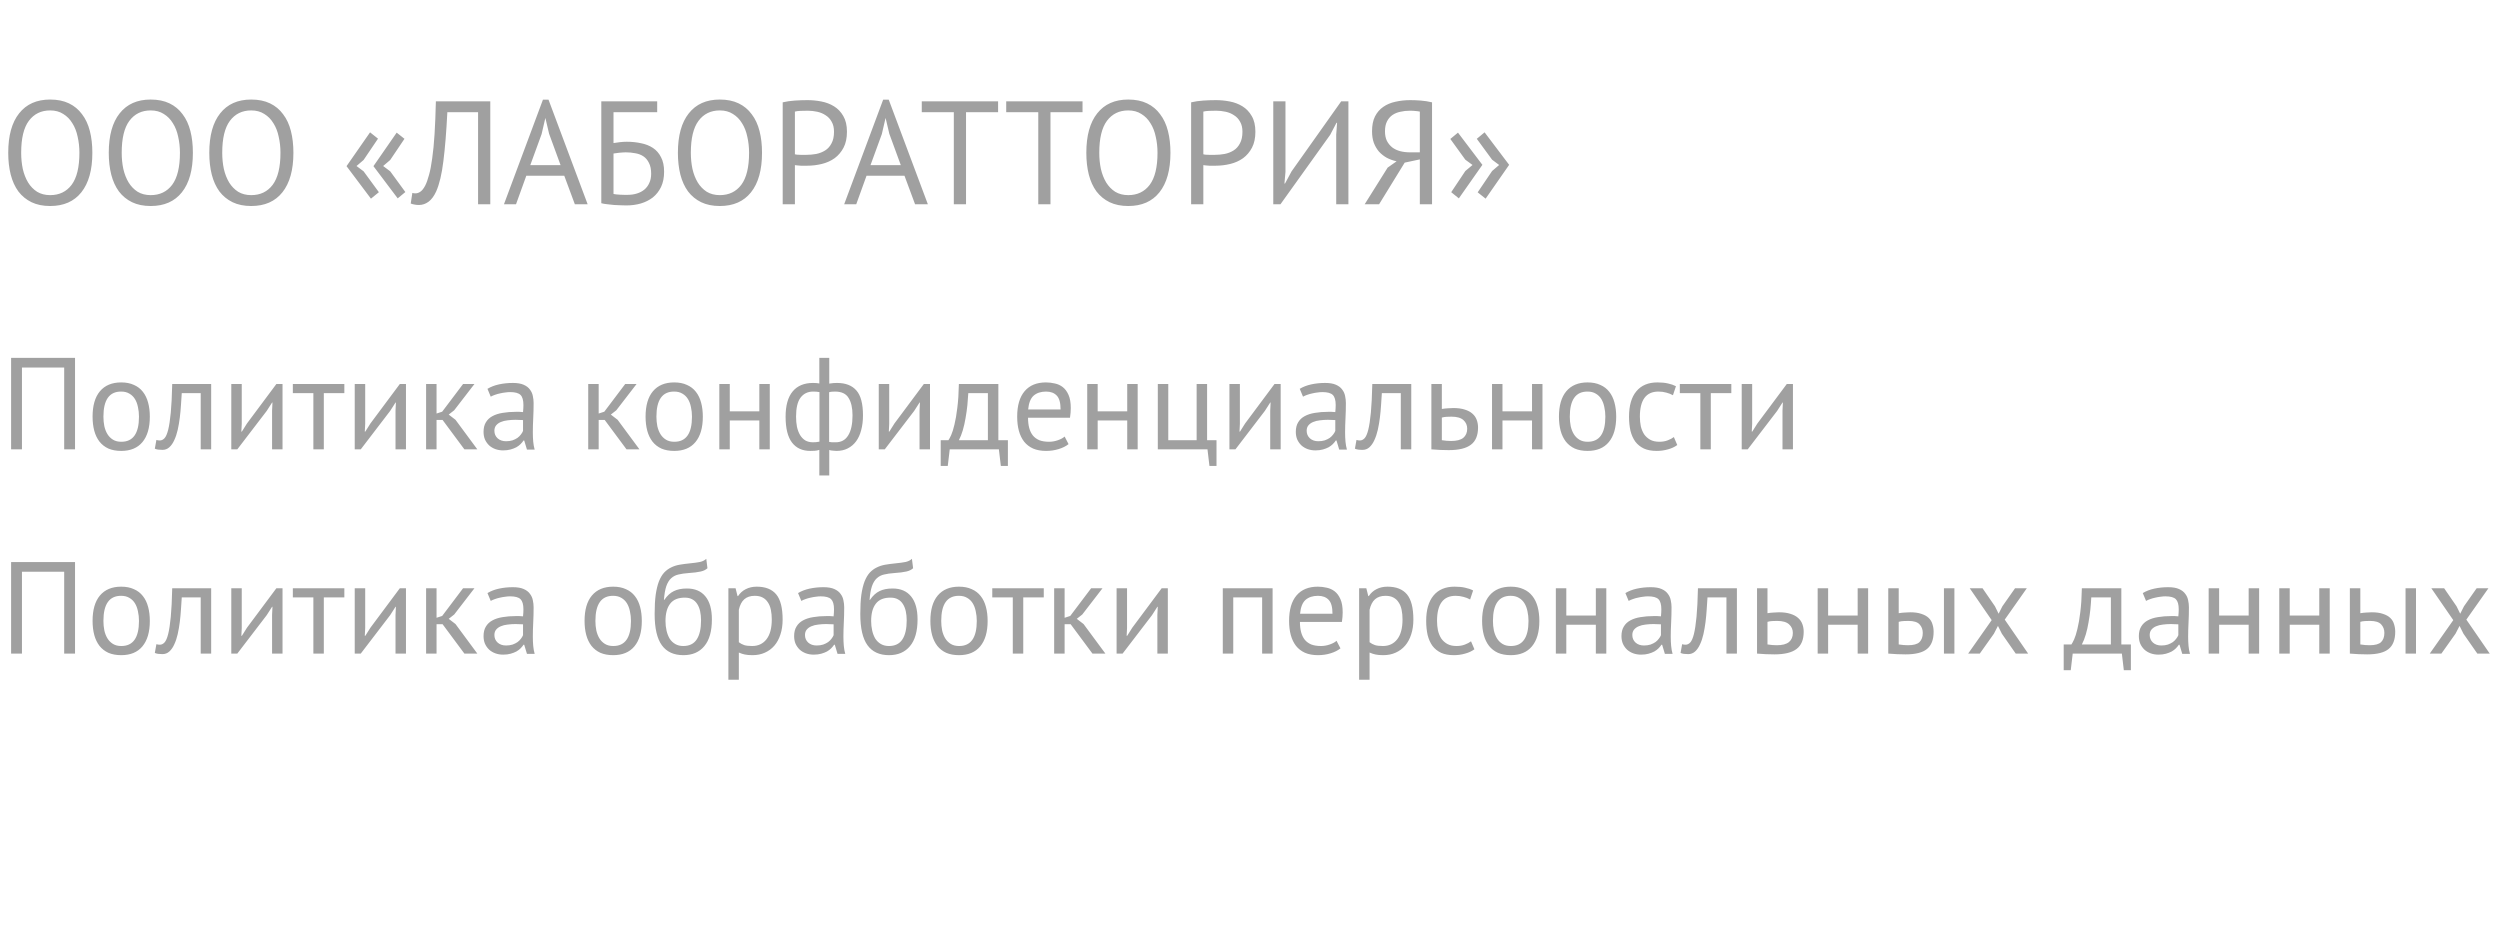 <?xml version="1.0" encoding="UTF-8"?> <svg xmlns="http://www.w3.org/2000/svg" width="306" height="116" viewBox="0 0 306 116" fill="none"><path d="M1.008 18.7C1.008 16.6 1.452 14.992 2.34 13.876C3.228 12.748 4.494 12.184 6.138 12.184C7.026 12.184 7.794 12.34 8.442 12.652C9.09 12.964 9.624 13.408 10.044 13.984C10.476 14.548 10.794 15.232 10.998 16.036C11.202 16.828 11.304 17.716 11.304 18.7C11.304 20.8 10.854 22.414 9.954 23.542C9.066 24.658 7.794 25.216 6.138 25.216C5.262 25.216 4.5 25.06 3.852 24.748C3.216 24.436 2.682 23.998 2.25 23.434C1.83 22.858 1.518 22.174 1.314 21.382C1.11 20.578 1.008 19.684 1.008 18.7ZM2.592 18.7C2.592 19.396 2.658 20.056 2.79 20.68C2.934 21.304 3.15 21.856 3.438 22.336C3.726 22.804 4.092 23.182 4.536 23.47C4.992 23.746 5.526 23.884 6.138 23.884C7.254 23.884 8.13 23.464 8.766 22.624C9.402 21.772 9.72 20.464 9.72 18.7C9.72 18.016 9.648 17.362 9.504 16.738C9.372 16.102 9.156 15.55 8.856 15.082C8.568 14.602 8.196 14.224 7.74 13.948C7.296 13.66 6.762 13.516 6.138 13.516C5.034 13.516 4.164 13.942 3.528 14.794C2.904 15.634 2.592 16.936 2.592 18.7ZM13.313 18.7C13.313 16.6 13.757 14.992 14.645 13.876C15.533 12.748 16.799 12.184 18.443 12.184C19.331 12.184 20.099 12.34 20.747 12.652C21.395 12.964 21.929 13.408 22.349 13.984C22.781 14.548 23.099 15.232 23.303 16.036C23.507 16.828 23.609 17.716 23.609 18.7C23.609 20.8 23.159 22.414 22.259 23.542C21.371 24.658 20.099 25.216 18.443 25.216C17.567 25.216 16.805 25.06 16.157 24.748C15.521 24.436 14.987 23.998 14.555 23.434C14.135 22.858 13.823 22.174 13.619 21.382C13.415 20.578 13.313 19.684 13.313 18.7ZM14.897 18.7C14.897 19.396 14.963 20.056 15.095 20.68C15.239 21.304 15.455 21.856 15.743 22.336C16.031 22.804 16.397 23.182 16.841 23.47C17.297 23.746 17.831 23.884 18.443 23.884C19.559 23.884 20.435 23.464 21.071 22.624C21.707 21.772 22.025 20.464 22.025 18.7C22.025 18.016 21.953 17.362 21.809 16.738C21.677 16.102 21.461 15.55 21.161 15.082C20.873 14.602 20.501 14.224 20.045 13.948C19.601 13.66 19.067 13.516 18.443 13.516C17.339 13.516 16.469 13.942 15.833 14.794C15.209 15.634 14.897 16.936 14.897 18.7ZM25.617 18.7C25.617 16.6 26.061 14.992 26.949 13.876C27.837 12.748 29.103 12.184 30.747 12.184C31.635 12.184 32.403 12.34 33.051 12.652C33.699 12.964 34.233 13.408 34.653 13.984C35.085 14.548 35.403 15.232 35.607 16.036C35.811 16.828 35.913 17.716 35.913 18.7C35.913 20.8 35.463 22.414 34.563 23.542C33.675 24.658 32.403 25.216 30.747 25.216C29.871 25.216 29.109 25.06 28.461 24.748C27.825 24.436 27.291 23.998 26.859 23.434C26.439 22.858 26.127 22.174 25.923 21.382C25.719 20.578 25.617 19.684 25.617 18.7ZM27.201 18.7C27.201 19.396 27.267 20.056 27.399 20.68C27.543 21.304 27.759 21.856 28.047 22.336C28.335 22.804 28.701 23.182 29.145 23.47C29.601 23.746 30.135 23.884 30.747 23.884C31.863 23.884 32.739 23.464 33.375 22.624C34.011 21.772 34.329 20.464 34.329 18.7C34.329 18.016 34.257 17.362 34.113 16.738C33.981 16.102 33.765 15.55 33.465 15.082C33.177 14.602 32.805 14.224 32.349 13.948C31.905 13.66 31.371 13.516 30.747 13.516C29.643 13.516 28.773 13.942 28.137 14.794C27.513 15.634 27.201 16.936 27.201 18.7ZM45.709 20.338L48.553 16.234L49.507 16.99L47.761 19.582L46.897 20.32L47.761 20.968L49.615 23.506L48.679 24.28L45.709 20.338ZM42.415 20.338L45.295 16.198L46.267 16.972L44.503 19.582L43.639 20.32L44.503 20.968L46.375 23.524L45.403 24.316L42.415 20.338ZM58.517 13.732H54.755C54.635 16.132 54.473 18.13 54.269 19.726C54.077 21.31 53.783 22.546 53.387 23.434C53.123 24.01 52.811 24.43 52.451 24.694C52.091 24.958 51.701 25.09 51.281 25.09C51.065 25.09 50.879 25.072 50.723 25.036C50.567 25.012 50.417 24.97 50.273 24.91L50.471 23.614C50.591 23.65 50.717 23.668 50.849 23.668C51.053 23.668 51.251 23.602 51.443 23.47C51.647 23.338 51.845 23.092 52.037 22.732C52.205 22.408 52.361 21.976 52.505 21.436C52.661 20.896 52.793 20.212 52.901 19.384C53.021 18.556 53.117 17.572 53.189 16.432C53.261 15.28 53.315 13.936 53.351 12.4H60.011V25H58.517V13.732ZM69.065 21.508H64.421L63.161 25H61.685L66.455 12.202H67.139L71.927 25H70.361L69.065 21.508ZM64.907 20.212H68.615L67.211 16.378L66.761 14.47H66.743L66.293 16.414L64.907 20.212ZM73.6 12.4H80.44V13.732H75.094V17.512C75.298 17.476 75.55 17.44 75.85 17.404C76.15 17.368 76.438 17.35 76.714 17.35C77.326 17.35 77.908 17.41 78.46 17.53C79.012 17.638 79.498 17.83 79.918 18.106C80.338 18.382 80.668 18.76 80.908 19.24C81.16 19.708 81.286 20.302 81.286 21.022C81.286 21.742 81.16 22.366 80.908 22.894C80.656 23.41 80.32 23.836 79.9 24.172C79.48 24.496 78.988 24.742 78.424 24.91C77.872 25.066 77.29 25.144 76.678 25.144C76.474 25.144 76.24 25.138 75.976 25.126C75.724 25.126 75.454 25.114 75.166 25.09C74.89 25.066 74.614 25.036 74.338 25C74.074 24.976 73.828 24.934 73.6 24.874V12.4ZM76.858 23.848C77.242 23.848 77.608 23.794 77.956 23.686C78.304 23.578 78.604 23.422 78.856 23.218C79.12 23.002 79.324 22.732 79.468 22.408C79.624 22.084 79.702 21.706 79.702 21.274C79.702 20.722 79.612 20.278 79.432 19.942C79.264 19.594 79.036 19.324 78.748 19.132C78.46 18.94 78.124 18.814 77.74 18.754C77.368 18.682 76.978 18.646 76.57 18.646C76.462 18.646 76.336 18.652 76.192 18.664C76.048 18.676 75.904 18.688 75.76 18.7C75.616 18.712 75.484 18.73 75.364 18.754C75.244 18.766 75.154 18.778 75.094 18.79V23.74C75.178 23.764 75.286 23.782 75.418 23.794C75.562 23.806 75.712 23.818 75.868 23.83C76.036 23.842 76.204 23.848 76.372 23.848C76.54 23.848 76.702 23.848 76.858 23.848ZM82.975 18.7C82.975 16.6 83.419 14.992 84.307 13.876C85.195 12.748 86.461 12.184 88.105 12.184C88.993 12.184 89.761 12.34 90.409 12.652C91.057 12.964 91.591 13.408 92.011 13.984C92.443 14.548 92.761 15.232 92.965 16.036C93.169 16.828 93.271 17.716 93.271 18.7C93.271 20.8 92.821 22.414 91.921 23.542C91.033 24.658 89.761 25.216 88.105 25.216C87.229 25.216 86.467 25.06 85.819 24.748C85.183 24.436 84.649 23.998 84.217 23.434C83.797 22.858 83.485 22.174 83.281 21.382C83.077 20.578 82.975 19.684 82.975 18.7ZM84.559 18.7C84.559 19.396 84.625 20.056 84.757 20.68C84.901 21.304 85.117 21.856 85.405 22.336C85.693 22.804 86.059 23.182 86.503 23.47C86.959 23.746 87.493 23.884 88.105 23.884C89.221 23.884 90.097 23.464 90.733 22.624C91.369 21.772 91.687 20.464 91.687 18.7C91.687 18.016 91.615 17.362 91.471 16.738C91.339 16.102 91.123 15.55 90.823 15.082C90.535 14.602 90.163 14.224 89.707 13.948C89.263 13.66 88.729 13.516 88.105 13.516C87.001 13.516 86.131 13.942 85.495 14.794C84.871 15.634 84.559 16.936 84.559 18.7ZM95.802 12.526C96.257 12.418 96.749 12.346 97.278 12.31C97.805 12.274 98.328 12.256 98.844 12.256C99.395 12.256 99.954 12.31 100.517 12.418C101.093 12.526 101.615 12.724 102.083 13.012C102.551 13.3 102.929 13.696 103.217 14.2C103.517 14.704 103.667 15.346 103.667 16.126C103.667 16.894 103.529 17.542 103.253 18.07C102.977 18.598 102.611 19.03 102.155 19.366C101.699 19.69 101.177 19.924 100.589 20.068C100.001 20.212 99.395 20.284 98.772 20.284C98.712 20.284 98.609 20.284 98.466 20.284C98.334 20.284 98.189 20.284 98.034 20.284C97.889 20.272 97.746 20.26 97.602 20.248C97.457 20.236 97.356 20.224 97.296 20.212V25H95.802V12.526ZM98.879 13.552C98.567 13.552 98.267 13.558 97.98 13.57C97.692 13.582 97.463 13.612 97.296 13.66V18.88C97.356 18.904 97.451 18.922 97.584 18.934C97.716 18.934 97.853 18.94 97.998 18.952C98.141 18.952 98.279 18.952 98.412 18.952C98.543 18.952 98.639 18.952 98.7 18.952C99.108 18.952 99.51 18.916 99.906 18.844C100.313 18.76 100.679 18.616 101.003 18.412C101.327 18.208 101.585 17.92 101.777 17.548C101.981 17.176 102.083 16.702 102.083 16.126C102.083 15.634 101.987 15.226 101.795 14.902C101.615 14.566 101.369 14.302 101.057 14.11C100.757 13.906 100.415 13.762 100.031 13.678C99.647 13.594 99.263 13.552 98.879 13.552ZM110.708 21.508H106.064L104.804 25H103.328L108.098 12.202H108.782L113.57 25H112.004L110.708 21.508ZM106.55 20.212H110.258L108.854 16.378L108.404 14.47H108.386L107.936 16.414L106.55 20.212ZM122.166 13.732H118.242V25H116.748V13.732H112.824V12.4H122.166V13.732ZM132.502 13.732H128.578V25H127.084V13.732H123.16V12.4H132.502V13.732ZM132.967 18.7C132.967 16.6 133.411 14.992 134.299 13.876C135.187 12.748 136.453 12.184 138.097 12.184C138.985 12.184 139.753 12.34 140.401 12.652C141.049 12.964 141.583 13.408 142.003 13.984C142.435 14.548 142.753 15.232 142.957 16.036C143.161 16.828 143.263 17.716 143.263 18.7C143.263 20.8 142.813 22.414 141.913 23.542C141.025 24.658 139.753 25.216 138.097 25.216C137.221 25.216 136.459 25.06 135.811 24.748C135.175 24.436 134.641 23.998 134.209 23.434C133.789 22.858 133.477 22.174 133.273 21.382C133.069 20.578 132.967 19.684 132.967 18.7ZM134.551 18.7C134.551 19.396 134.617 20.056 134.749 20.68C134.893 21.304 135.109 21.856 135.397 22.336C135.685 22.804 136.051 23.182 136.495 23.47C136.951 23.746 137.485 23.884 138.097 23.884C139.213 23.884 140.089 23.464 140.725 22.624C141.361 21.772 141.679 20.464 141.679 18.7C141.679 18.016 141.607 17.362 141.463 16.738C141.331 16.102 141.115 15.55 140.815 15.082C140.527 14.602 140.155 14.224 139.699 13.948C139.255 13.66 138.721 13.516 138.097 13.516C136.993 13.516 136.123 13.942 135.487 14.794C134.863 15.634 134.551 16.936 134.551 18.7ZM145.794 12.526C146.25 12.418 146.742 12.346 147.27 12.31C147.798 12.274 148.32 12.256 148.836 12.256C149.388 12.256 149.946 12.31 150.51 12.418C151.086 12.526 151.608 12.724 152.076 13.012C152.544 13.3 152.922 13.696 153.21 14.2C153.51 14.704 153.66 15.346 153.66 16.126C153.66 16.894 153.522 17.542 153.246 18.07C152.97 18.598 152.604 19.03 152.148 19.366C151.692 19.69 151.17 19.924 150.582 20.068C149.994 20.212 149.388 20.284 148.764 20.284C148.704 20.284 148.602 20.284 148.458 20.284C148.326 20.284 148.182 20.284 148.026 20.284C147.882 20.272 147.738 20.26 147.594 20.248C147.45 20.236 147.348 20.224 147.288 20.212V25H145.794V12.526ZM148.872 13.552C148.56 13.552 148.26 13.558 147.972 13.57C147.684 13.582 147.456 13.612 147.288 13.66V18.88C147.348 18.904 147.444 18.922 147.576 18.934C147.708 18.934 147.846 18.94 147.99 18.952C148.134 18.952 148.272 18.952 148.404 18.952C148.536 18.952 148.632 18.952 148.692 18.952C149.1 18.952 149.502 18.916 149.898 18.844C150.306 18.76 150.672 18.616 150.996 18.412C151.32 18.208 151.578 17.92 151.77 17.548C151.974 17.176 152.076 16.702 152.076 16.126C152.076 15.634 151.98 15.226 151.788 14.902C151.608 14.566 151.362 14.302 151.05 14.11C150.75 13.906 150.408 13.762 150.024 13.678C149.64 13.594 149.256 13.552 148.872 13.552ZM163.552 16.468L163.66 15.028H163.588L162.814 16.504L156.73 25H155.848V12.4H157.342V21.04L157.216 22.462H157.288L158.08 20.986L164.164 12.4H165.046V25H163.552V16.468ZM175.282 25H173.788V19.51L171.934 19.906L168.802 25H167.038L169.846 20.518L170.944 19.744C170.512 19.648 170.11 19.504 169.738 19.312C169.378 19.108 169.06 18.856 168.784 18.556C168.52 18.244 168.31 17.884 168.154 17.476C168.01 17.068 167.938 16.6 167.938 16.072C167.938 15.34 168.058 14.734 168.298 14.254C168.55 13.762 168.886 13.372 169.306 13.084C169.738 12.784 170.236 12.574 170.8 12.454C171.376 12.322 171.982 12.256 172.618 12.256C173.026 12.256 173.458 12.274 173.914 12.31C174.382 12.346 174.838 12.418 175.282 12.526V25ZM172.546 13.552C172.15 13.552 171.772 13.594 171.412 13.678C171.052 13.75 170.728 13.882 170.44 14.074C170.164 14.266 169.942 14.524 169.774 14.848C169.606 15.172 169.522 15.58 169.522 16.072C169.522 16.528 169.6 16.918 169.756 17.242C169.924 17.566 170.146 17.836 170.422 18.052C170.698 18.256 171.016 18.406 171.376 18.502C171.748 18.598 172.144 18.646 172.564 18.646H173.788V13.66C173.62 13.624 173.446 13.6 173.266 13.588C173.086 13.564 172.846 13.552 172.546 13.552ZM181.444 20.176L178.564 24.28L177.628 23.524L179.356 20.932L180.238 20.194L179.356 19.546L177.52 17.008L178.456 16.234L181.444 20.176ZM184.72 20.176L181.84 24.316L180.868 23.542L182.632 20.932L183.496 20.194L182.632 19.546L180.76 16.99L181.714 16.198L184.72 20.176Z" fill="#A0A0A0"></path><path d="M7.856 44.984H2.688V55H1.36V43.8H9.184V55H7.856V44.984ZM11.331 51C11.331 49.645 11.63 48.611 12.227 47.896C12.835 47.171 13.704 46.808 14.835 46.808C15.432 46.808 15.95 46.909 16.387 47.112C16.835 47.304 17.203 47.587 17.491 47.96C17.779 48.323 17.992 48.765 18.131 49.288C18.27 49.8 18.339 50.371 18.339 51C18.339 52.355 18.035 53.395 17.427 54.12C16.829 54.835 15.966 55.192 14.835 55.192C14.238 55.192 13.715 55.096 13.267 54.904C12.829 54.701 12.467 54.419 12.179 54.056C11.891 53.683 11.678 53.24 11.539 52.728C11.4 52.205 11.331 51.629 11.331 51ZM12.659 51C12.659 51.405 12.696 51.795 12.771 52.168C12.856 52.541 12.984 52.867 13.155 53.144C13.325 53.421 13.55 53.645 13.827 53.816C14.104 53.987 14.44 54.072 14.835 54.072C16.285 54.083 17.011 53.059 17.011 51C17.011 50.584 16.968 50.189 16.883 49.816C16.808 49.443 16.686 49.117 16.515 48.84C16.344 48.563 16.12 48.344 15.843 48.184C15.566 48.013 15.229 47.928 14.835 47.928C13.384 47.917 12.659 48.941 12.659 51ZM24.567 48.12H22.247C22.215 48.568 22.183 49.053 22.151 49.576C22.119 50.088 22.071 50.605 22.007 51.128C21.943 51.64 21.858 52.136 21.751 52.616C21.645 53.085 21.506 53.501 21.335 53.864C21.175 54.227 20.973 54.52 20.727 54.744C20.493 54.957 20.21 55.064 19.879 55.064C19.677 55.064 19.501 55.053 19.351 55.032C19.202 55.011 19.069 54.973 18.951 54.92L19.143 53.848C19.271 53.891 19.41 53.912 19.559 53.912C19.773 53.912 19.965 53.821 20.135 53.64C20.306 53.459 20.455 53.117 20.583 52.616C20.711 52.104 20.818 51.4 20.903 50.504C20.989 49.608 21.047 48.44 21.079 47H25.847V55H24.567V48.12ZM33.302 50.264L33.35 49.272H33.302L32.646 50.296L29.046 55H28.31V47H29.59V51.88L29.542 52.824H29.606L30.23 51.832L33.83 47H34.582V55H33.302V50.264ZM42.148 48.12H39.636V55H38.356V48.12H35.844V47H42.148V48.12ZM48.411 50.264L48.459 49.272H48.411L47.755 50.296L44.156 55H43.419V47H44.7V51.88L44.651 52.824H44.715L45.34 51.832L48.94 47H49.691V55H48.411V50.264ZM54.17 51.4H53.434V55H52.154V47H53.434V50.616L54.122 50.392L56.682 47H58.074L55.594 50.216L54.922 50.744L55.754 51.384L58.426 55H56.842L54.17 51.4ZM59.666 47.592C60.072 47.347 60.541 47.165 61.075 47.048C61.618 46.931 62.184 46.872 62.77 46.872C63.325 46.872 63.768 46.947 64.099 47.096C64.44 47.245 64.696 47.443 64.867 47.688C65.048 47.923 65.165 48.184 65.219 48.472C65.282 48.76 65.314 49.048 65.314 49.336C65.314 49.976 65.299 50.6 65.266 51.208C65.234 51.816 65.219 52.392 65.219 52.936C65.219 53.331 65.234 53.704 65.266 54.056C65.299 54.408 65.357 54.733 65.442 55.032H64.499L64.162 53.912H64.082C63.986 54.061 63.864 54.211 63.715 54.36C63.576 54.499 63.405 54.627 63.203 54.744C63 54.851 62.765 54.941 62.498 55.016C62.232 55.091 61.928 55.128 61.587 55.128C61.245 55.128 60.925 55.075 60.627 54.968C60.339 54.861 60.088 54.712 59.874 54.52C59.661 54.317 59.49 54.077 59.362 53.8C59.245 53.523 59.187 53.208 59.187 52.856C59.187 52.387 59.282 51.997 59.474 51.688C59.666 51.368 59.933 51.117 60.275 50.936C60.627 50.744 61.042 50.611 61.523 50.536C62.013 50.451 62.552 50.408 63.139 50.408C63.288 50.408 63.432 50.408 63.571 50.408C63.72 50.408 63.869 50.419 64.019 50.44C64.05 50.12 64.067 49.832 64.067 49.576C64.067 48.989 63.949 48.579 63.715 48.344C63.48 48.109 63.053 47.992 62.434 47.992C62.253 47.992 62.056 48.008 61.843 48.04C61.64 48.061 61.426 48.099 61.203 48.152C60.989 48.195 60.781 48.253 60.578 48.328C60.386 48.392 60.216 48.467 60.066 48.552L59.666 47.592ZM61.938 54.008C62.237 54.008 62.504 53.971 62.739 53.896C62.973 53.811 63.176 53.709 63.346 53.592C63.517 53.464 63.656 53.325 63.763 53.176C63.88 53.027 63.965 52.883 64.019 52.744V51.416C63.869 51.405 63.715 51.4 63.554 51.4C63.405 51.389 63.256 51.384 63.106 51.384C62.776 51.384 62.45 51.405 62.13 51.448C61.821 51.48 61.544 51.549 61.298 51.656C61.064 51.752 60.872 51.891 60.722 52.072C60.584 52.243 60.514 52.461 60.514 52.728C60.514 53.101 60.648 53.411 60.914 53.656C61.181 53.891 61.523 54.008 61.938 54.008ZM74.014 51.4H73.278V55H71.998V47H73.278V50.616L73.966 50.392L76.526 47H77.918L75.438 50.216L74.766 50.744L75.598 51.384L78.27 55H76.686L74.014 51.4ZM79.018 51C79.018 49.645 79.317 48.611 79.914 47.896C80.522 47.171 81.392 46.808 82.522 46.808C83.12 46.808 83.637 46.909 84.074 47.112C84.522 47.304 84.89 47.587 85.178 47.96C85.466 48.323 85.68 48.765 85.818 49.288C85.957 49.8 86.026 50.371 86.026 51C86.026 52.355 85.722 53.395 85.114 54.12C84.517 54.835 83.653 55.192 82.522 55.192C81.925 55.192 81.402 55.096 80.954 54.904C80.517 54.701 80.154 54.419 79.866 54.056C79.578 53.683 79.365 53.24 79.226 52.728C79.088 52.205 79.018 51.629 79.018 51ZM80.346 51C80.346 51.405 80.384 51.795 80.458 52.168C80.544 52.541 80.672 52.867 80.842 53.144C81.013 53.421 81.237 53.645 81.514 53.816C81.792 53.987 82.128 54.072 82.522 54.072C83.973 54.083 84.698 53.059 84.698 51C84.698 50.584 84.656 50.189 84.57 49.816C84.496 49.443 84.373 49.117 84.202 48.84C84.032 48.563 83.808 48.344 83.53 48.184C83.253 48.013 82.917 47.928 82.522 47.928C81.072 47.917 80.346 48.941 80.346 51ZM92.941 51.464H89.325V55H88.044V47H89.325V50.344H92.941V47H94.221V55H92.941V51.464ZM100.285 55.064C100.104 55.128 99.912 55.165 99.709 55.176C99.517 55.187 99.341 55.192 99.181 55.192C98.21 55.192 97.464 54.851 96.941 54.168C96.418 53.485 96.157 52.429 96.157 51C96.157 49.635 96.445 48.605 97.021 47.912C97.597 47.219 98.429 46.872 99.517 46.872C99.816 46.872 100.072 46.893 100.285 46.936V43.8H101.501V46.952C101.693 46.92 101.864 46.899 102.013 46.888C102.162 46.877 102.306 46.872 102.445 46.872C103.501 46.872 104.296 47.181 104.829 47.8C105.362 48.408 105.629 49.421 105.629 50.84C105.629 51.512 105.554 52.12 105.405 52.664C105.266 53.197 105.058 53.651 104.781 54.024C104.504 54.397 104.162 54.685 103.757 54.888C103.362 55.091 102.904 55.192 102.381 55.192C102.285 55.192 102.141 55.181 101.949 55.16C101.768 55.149 101.618 55.123 101.501 55.08V58.2H100.285V55.064ZM102.205 47.928C102.077 47.928 101.96 47.933 101.853 47.944C101.757 47.944 101.634 47.965 101.485 48.008V54.088C101.592 54.109 101.709 54.125 101.837 54.136C101.976 54.136 102.125 54.136 102.285 54.136C102.968 54.136 103.48 53.853 103.821 53.288C104.173 52.723 104.349 51.907 104.349 50.84C104.349 49.933 104.189 49.224 103.869 48.712C103.56 48.189 103.005 47.928 102.205 47.928ZM99.501 54.136C99.629 54.136 99.757 54.131 99.885 54.12C100.013 54.109 100.152 54.088 100.301 54.056V47.992C100.173 47.971 100.05 47.955 99.933 47.944C99.826 47.933 99.693 47.928 99.533 47.928C98.872 47.928 98.355 48.179 97.981 48.68C97.618 49.171 97.437 49.944 97.437 51C97.437 51.448 97.475 51.864 97.549 52.248C97.635 52.632 97.763 52.968 97.933 53.256C98.104 53.533 98.317 53.752 98.573 53.912C98.84 54.061 99.149 54.136 99.501 54.136ZM112.552 50.264L112.6 49.272H112.552L111.896 50.296L108.296 55H107.56V47H108.84V51.88L108.792 52.824H108.856L109.48 51.832L113.08 47H113.832V55H112.552V50.264ZM123.367 57.032H122.503L122.263 55H116.247L116.007 57.032H115.143V53.88H116.087C116.172 53.763 116.284 53.555 116.423 53.256C116.561 52.947 116.695 52.52 116.823 51.976C116.961 51.421 117.079 50.739 117.174 49.928C117.281 49.107 117.345 48.131 117.367 47H122.199V53.88H123.367V57.032ZM120.919 53.88V48.12H118.519C118.497 48.568 118.46 49.059 118.407 49.592C118.353 50.115 118.279 50.643 118.183 51.176C118.097 51.699 117.985 52.195 117.847 52.664C117.708 53.133 117.548 53.539 117.367 53.88H120.919ZM130.791 54.36C130.471 54.616 130.065 54.819 129.575 54.968C129.095 55.117 128.583 55.192 128.039 55.192C127.431 55.192 126.903 55.096 126.455 54.904C126.007 54.701 125.639 54.419 125.351 54.056C125.063 53.683 124.849 53.24 124.711 52.728C124.572 52.216 124.503 51.64 124.503 51C124.503 49.635 124.807 48.595 125.415 47.88C126.023 47.165 126.892 46.808 128.023 46.808C128.385 46.808 128.748 46.851 129.111 46.936C129.473 47.011 129.799 47.16 130.087 47.384C130.375 47.608 130.609 47.928 130.791 48.344C130.972 48.749 131.063 49.288 131.063 49.96C131.063 50.312 131.031 50.701 130.967 51.128H125.831C125.831 51.597 125.879 52.013 125.975 52.376C126.071 52.739 126.22 53.048 126.423 53.304C126.625 53.549 126.887 53.741 127.207 53.88C127.537 54.008 127.937 54.072 128.407 54.072C128.769 54.072 129.132 54.008 129.495 53.88C129.857 53.752 130.129 53.603 130.311 53.432L130.791 54.36ZM128.039 47.928C127.409 47.928 126.903 48.093 126.519 48.424C126.145 48.755 125.921 49.32 125.847 50.12H129.815C129.815 49.309 129.66 48.744 129.351 48.424C129.041 48.093 128.604 47.928 128.039 47.928ZM137.972 51.464H134.356V55H133.076V47H134.356V50.344H137.972V47H139.252V55H137.972V51.464ZM148.9 57.032H148.036L147.796 55H141.716V47H142.996V53.88H146.468V47H147.748V53.88H148.9V57.032ZM155.474 50.264L155.522 49.272H155.474L154.818 50.296L151.218 55H150.482V47H151.762V51.88L151.714 52.824H151.778L152.402 51.832L156.002 47H156.754V55H155.474V50.264ZM159.088 47.592C159.494 47.347 159.963 47.165 160.496 47.048C161.04 46.931 161.606 46.872 162.192 46.872C162.747 46.872 163.19 46.947 163.52 47.096C163.862 47.245 164.118 47.443 164.288 47.688C164.47 47.923 164.587 48.184 164.64 48.472C164.704 48.76 164.736 49.048 164.736 49.336C164.736 49.976 164.72 50.6 164.688 51.208C164.656 51.816 164.64 52.392 164.64 52.936C164.64 53.331 164.656 53.704 164.688 54.056C164.72 54.408 164.779 54.733 164.864 55.032H163.92L163.584 53.912H163.504C163.408 54.061 163.286 54.211 163.136 54.36C162.998 54.499 162.827 54.627 162.624 54.744C162.422 54.851 162.187 54.941 161.92 55.016C161.654 55.091 161.35 55.128 161.008 55.128C160.667 55.128 160.347 55.075 160.048 54.968C159.76 54.861 159.51 54.712 159.296 54.52C159.083 54.317 158.912 54.077 158.784 53.8C158.667 53.523 158.608 53.208 158.608 52.856C158.608 52.387 158.704 51.997 158.896 51.688C159.088 51.368 159.355 51.117 159.696 50.936C160.048 50.744 160.464 50.611 160.944 50.536C161.435 50.451 161.974 50.408 162.56 50.408C162.71 50.408 162.854 50.408 162.992 50.408C163.142 50.408 163.291 50.419 163.44 50.44C163.472 50.12 163.488 49.832 163.488 49.576C163.488 48.989 163.371 48.579 163.136 48.344C162.902 48.109 162.475 47.992 161.856 47.992C161.675 47.992 161.478 48.008 161.264 48.04C161.062 48.061 160.848 48.099 160.624 48.152C160.411 48.195 160.203 48.253 160 48.328C159.808 48.392 159.638 48.467 159.488 48.552L159.088 47.592ZM161.36 54.008C161.659 54.008 161.926 53.971 162.16 53.896C162.395 53.811 162.598 53.709 162.768 53.592C162.939 53.464 163.078 53.325 163.184 53.176C163.302 53.027 163.387 52.883 163.44 52.744V51.416C163.291 51.405 163.136 51.4 162.976 51.4C162.827 51.389 162.678 51.384 162.528 51.384C162.198 51.384 161.872 51.405 161.552 51.448C161.243 51.48 160.966 51.549 160.72 51.656C160.486 51.752 160.294 51.891 160.144 52.072C160.006 52.243 159.936 52.461 159.936 52.728C159.936 53.101 160.07 53.411 160.336 53.656C160.603 53.891 160.944 54.008 161.36 54.008ZM171.458 48.12H169.138C169.106 48.568 169.074 49.053 169.042 49.576C169.01 50.088 168.962 50.605 168.898 51.128C168.834 51.64 168.749 52.136 168.642 52.616C168.535 53.085 168.397 53.501 168.226 53.864C168.066 54.227 167.863 54.52 167.618 54.744C167.383 54.957 167.101 55.064 166.77 55.064C166.567 55.064 166.391 55.053 166.242 55.032C166.093 55.011 165.959 54.973 165.842 54.92L166.034 53.848C166.162 53.891 166.301 53.912 166.45 53.912C166.663 53.912 166.855 53.821 167.026 53.64C167.197 53.459 167.346 53.117 167.474 52.616C167.602 52.104 167.709 51.4 167.794 50.504C167.879 49.608 167.938 48.44 167.97 47H172.738V55H171.458V48.12ZM176.481 53.88C176.875 53.944 177.254 53.976 177.617 53.976C178.289 53.976 178.785 53.848 179.105 53.592C179.425 53.325 179.585 52.952 179.585 52.472C179.585 52.045 179.43 51.693 179.121 51.416C178.811 51.139 178.326 51 177.665 51C177.483 51 177.286 51.005 177.073 51.016C176.859 51.027 176.662 51.059 176.481 51.112V53.88ZM176.481 50.056C176.737 50.013 176.982 49.987 177.217 49.976C177.451 49.955 177.675 49.944 177.889 49.944C178.443 49.944 178.913 50.008 179.297 50.136C179.681 50.253 179.99 50.419 180.225 50.632C180.47 50.845 180.646 51.101 180.753 51.4C180.859 51.688 180.913 51.997 180.913 52.328C180.913 53.299 180.619 54.003 180.033 54.44C179.457 54.877 178.555 55.096 177.329 55.096C176.646 55.096 175.937 55.064 175.201 55V47H176.481V50.056ZM187.519 51.464H183.903V55H182.623V47H183.903V50.344H187.519V47H188.799V55H187.519V51.464ZM190.815 51C190.815 49.645 191.114 48.611 191.711 47.896C192.319 47.171 193.189 46.808 194.319 46.808C194.917 46.808 195.434 46.909 195.871 47.112C196.319 47.304 196.687 47.587 196.975 47.96C197.263 48.323 197.477 48.765 197.615 49.288C197.754 49.8 197.823 50.371 197.823 51C197.823 52.355 197.519 53.395 196.911 54.12C196.314 54.835 195.45 55.192 194.319 55.192C193.722 55.192 193.199 55.096 192.751 54.904C192.314 54.701 191.951 54.419 191.663 54.056C191.375 53.683 191.162 53.24 191.023 52.728C190.885 52.205 190.815 51.629 190.815 51ZM192.143 51C192.143 51.405 192.181 51.795 192.255 52.168C192.341 52.541 192.469 52.867 192.639 53.144C192.81 53.421 193.034 53.645 193.311 53.816C193.589 53.987 193.925 54.072 194.319 54.072C195.77 54.083 196.495 53.059 196.495 51C196.495 50.584 196.453 50.189 196.367 49.816C196.293 49.443 196.17 49.117 195.999 48.84C195.829 48.563 195.605 48.344 195.327 48.184C195.05 48.013 194.714 47.928 194.319 47.928C192.869 47.917 192.143 48.941 192.143 51ZM205.297 54.472C204.977 54.707 204.599 54.883 204.161 55C203.724 55.128 203.265 55.192 202.785 55.192C202.167 55.192 201.644 55.096 201.217 54.904C200.791 54.701 200.439 54.419 200.161 54.056C199.895 53.683 199.697 53.24 199.569 52.728C199.452 52.205 199.393 51.629 199.393 51C199.393 49.645 199.692 48.611 200.289 47.896C200.887 47.171 201.745 46.808 202.865 46.808C203.377 46.808 203.809 46.851 204.161 46.936C204.524 47.011 204.849 47.123 205.137 47.272L204.769 48.376C204.524 48.237 204.252 48.131 203.953 48.056C203.655 47.971 203.335 47.928 202.993 47.928C201.479 47.928 200.721 48.952 200.721 51C200.721 51.405 200.759 51.795 200.833 52.168C200.919 52.531 201.052 52.856 201.233 53.144C201.425 53.421 201.671 53.645 201.969 53.816C202.279 53.987 202.657 54.072 203.105 54.072C203.489 54.072 203.831 54.013 204.129 53.896C204.439 53.779 204.689 53.645 204.881 53.496L205.297 54.472ZM211.914 48.12H209.402V55H208.122V48.12H205.61V47H211.914V48.12ZM218.177 50.264L218.225 49.272H218.177L217.521 50.296L213.921 55H213.185V47H214.465V51.88L214.417 52.824H214.481L215.105 51.832L218.705 47H219.457V55H218.177V50.264ZM7.856 69.984H2.688V80H1.36V68.8H9.184V80H7.856V69.984ZM11.331 76C11.331 74.645 11.63 73.611 12.227 72.896C12.835 72.171 13.704 71.808 14.835 71.808C15.432 71.808 15.95 71.909 16.387 72.112C16.835 72.304 17.203 72.587 17.491 72.96C17.779 73.323 17.992 73.765 18.131 74.288C18.27 74.8 18.339 75.371 18.339 76C18.339 77.355 18.035 78.395 17.427 79.12C16.829 79.835 15.966 80.192 14.835 80.192C14.238 80.192 13.715 80.096 13.267 79.904C12.829 79.701 12.467 79.419 12.179 79.056C11.891 78.683 11.678 78.24 11.539 77.728C11.4 77.205 11.331 76.629 11.331 76ZM12.659 76C12.659 76.405 12.696 76.795 12.771 77.168C12.856 77.541 12.984 77.867 13.155 78.144C13.325 78.421 13.55 78.645 13.827 78.816C14.104 78.987 14.44 79.072 14.835 79.072C16.285 79.083 17.011 78.059 17.011 76C17.011 75.584 16.968 75.189 16.883 74.816C16.808 74.443 16.686 74.117 16.515 73.84C16.344 73.563 16.12 73.344 15.843 73.184C15.566 73.013 15.229 72.928 14.835 72.928C13.384 72.917 12.659 73.941 12.659 76ZM24.567 73.12H22.247C22.215 73.568 22.183 74.053 22.151 74.576C22.119 75.088 22.071 75.605 22.007 76.128C21.943 76.64 21.858 77.136 21.751 77.616C21.645 78.085 21.506 78.501 21.335 78.864C21.175 79.227 20.973 79.52 20.727 79.744C20.493 79.957 20.21 80.064 19.879 80.064C19.677 80.064 19.501 80.053 19.351 80.032C19.202 80.011 19.069 79.973 18.951 79.92L19.143 78.848C19.271 78.891 19.41 78.912 19.559 78.912C19.773 78.912 19.965 78.821 20.135 78.64C20.306 78.459 20.455 78.117 20.583 77.616C20.711 77.104 20.818 76.4 20.903 75.504C20.989 74.608 21.047 73.44 21.079 72H25.847V80H24.567V73.12ZM33.302 75.264L33.35 74.272H33.302L32.646 75.296L29.046 80H28.31V72H29.59V76.88L29.542 77.824H29.606L30.23 76.832L33.83 72H34.582V80H33.302V75.264ZM42.148 73.12H39.636V80H38.356V73.12H35.844V72H42.148V73.12ZM48.411 75.264L48.459 74.272H48.411L47.755 75.296L44.156 80H43.419V72H44.7V76.88L44.651 77.824H44.715L45.34 76.832L48.94 72H49.691V80H48.411V75.264ZM54.17 76.4H53.434V80H52.154V72H53.434V75.616L54.122 75.392L56.682 72H58.074L55.594 75.216L54.922 75.744L55.754 76.384L58.426 80H56.842L54.17 76.4ZM59.666 72.592C60.072 72.347 60.541 72.165 61.075 72.048C61.618 71.931 62.184 71.872 62.77 71.872C63.325 71.872 63.768 71.947 64.099 72.096C64.44 72.245 64.696 72.443 64.867 72.688C65.048 72.923 65.165 73.184 65.219 73.472C65.282 73.76 65.314 74.048 65.314 74.336C65.314 74.976 65.299 75.6 65.266 76.208C65.234 76.816 65.219 77.392 65.219 77.936C65.219 78.331 65.234 78.704 65.266 79.056C65.299 79.408 65.357 79.733 65.442 80.032H64.499L64.162 78.912H64.082C63.986 79.061 63.864 79.211 63.715 79.36C63.576 79.499 63.405 79.627 63.203 79.744C63 79.851 62.765 79.941 62.498 80.016C62.232 80.091 61.928 80.128 61.587 80.128C61.245 80.128 60.925 80.075 60.627 79.968C60.339 79.861 60.088 79.712 59.874 79.52C59.661 79.317 59.49 79.077 59.362 78.8C59.245 78.523 59.187 78.208 59.187 77.856C59.187 77.387 59.282 76.997 59.474 76.688C59.666 76.368 59.933 76.117 60.275 75.936C60.627 75.744 61.042 75.611 61.523 75.536C62.013 75.451 62.552 75.408 63.139 75.408C63.288 75.408 63.432 75.408 63.571 75.408C63.72 75.408 63.869 75.419 64.019 75.44C64.05 75.12 64.067 74.832 64.067 74.576C64.067 73.989 63.949 73.579 63.715 73.344C63.48 73.109 63.053 72.992 62.434 72.992C62.253 72.992 62.056 73.008 61.843 73.04C61.64 73.061 61.426 73.099 61.203 73.152C60.989 73.195 60.781 73.253 60.578 73.328C60.386 73.392 60.216 73.467 60.066 73.552L59.666 72.592ZM61.938 79.008C62.237 79.008 62.504 78.971 62.739 78.896C62.973 78.811 63.176 78.709 63.346 78.592C63.517 78.464 63.656 78.325 63.763 78.176C63.88 78.027 63.965 77.883 64.019 77.744V76.416C63.869 76.405 63.715 76.4 63.554 76.4C63.405 76.389 63.256 76.384 63.106 76.384C62.776 76.384 62.45 76.405 62.13 76.448C61.821 76.48 61.544 76.549 61.298 76.656C61.064 76.752 60.872 76.891 60.722 77.072C60.584 77.243 60.514 77.461 60.514 77.728C60.514 78.101 60.648 78.411 60.914 78.656C61.181 78.891 61.523 79.008 61.938 79.008ZM71.55 76C71.55 74.645 71.848 73.611 72.446 72.896C73.054 72.171 73.923 71.808 75.054 71.808C75.651 71.808 76.168 71.909 76.606 72.112C77.054 72.304 77.422 72.587 77.71 72.96C77.998 73.323 78.211 73.765 78.35 74.288C78.488 74.8 78.558 75.371 78.558 76C78.558 77.355 78.254 78.395 77.646 79.12C77.048 79.835 76.184 80.192 75.054 80.192C74.456 80.192 73.934 80.096 73.486 79.904C73.048 79.701 72.686 79.419 72.398 79.056C72.11 78.683 71.896 78.24 71.758 77.728C71.619 77.205 71.55 76.629 71.55 76ZM72.878 76C72.878 76.405 72.915 76.795 72.99 77.168C73.075 77.541 73.203 77.867 73.374 78.144C73.544 78.421 73.768 78.645 74.046 78.816C74.323 78.987 74.659 79.072 75.054 79.072C76.504 79.083 77.23 78.059 77.23 76C77.23 75.584 77.187 75.189 77.102 74.816C77.027 74.443 76.904 74.117 76.734 73.84C76.563 73.563 76.339 73.344 76.062 73.184C75.784 73.013 75.448 72.928 75.054 72.928C73.603 72.917 72.878 73.941 72.878 76ZM81.312 73.424C81.664 72.912 82.053 72.555 82.48 72.352C82.906 72.139 83.44 72.032 84.08 72.032C85.061 72.032 85.813 72.352 86.336 72.992C86.869 73.632 87.136 74.576 87.136 75.824C87.136 77.264 86.826 78.352 86.208 79.088C85.6 79.824 84.746 80.192 83.648 80.192C82.474 80.192 81.594 79.787 81.008 78.976C80.421 78.165 80.128 76.891 80.128 75.152C80.128 74.235 80.17 73.451 80.256 72.8C80.352 72.149 80.485 71.6 80.656 71.152C80.837 70.704 81.05 70.347 81.296 70.08C81.552 69.813 81.834 69.605 82.144 69.456C82.464 69.296 82.81 69.184 83.184 69.12C83.557 69.056 83.957 69.003 84.384 68.96C84.938 68.907 85.37 68.848 85.68 68.784C86 68.709 86.256 68.581 86.448 68.4L86.592 69.552C86.485 69.648 86.368 69.728 86.24 69.792C86.112 69.856 85.957 69.909 85.776 69.952C85.594 69.995 85.376 70.032 85.12 70.064C84.874 70.096 84.586 70.123 84.256 70.144C83.797 70.176 83.392 70.235 83.04 70.32C82.698 70.395 82.4 70.549 82.144 70.784C81.898 71.008 81.701 71.333 81.552 71.76C81.413 72.176 81.317 72.731 81.264 73.424H81.312ZM81.456 76.016C81.456 76.421 81.498 76.811 81.584 77.184C81.669 77.557 81.797 77.888 81.968 78.176C82.149 78.453 82.378 78.672 82.656 78.832C82.933 78.992 83.258 79.072 83.632 79.072C84.368 79.072 84.912 78.811 85.264 78.288C85.626 77.755 85.808 76.971 85.808 75.936C85.808 75.531 85.77 75.157 85.696 74.816C85.621 74.475 85.504 74.181 85.344 73.936C85.184 73.68 84.981 73.488 84.736 73.36C84.49 73.221 84.197 73.152 83.856 73.152C83.024 73.141 82.416 73.387 82.032 73.888C81.648 74.379 81.456 75.088 81.456 76.016ZM89.154 72H90.034L90.274 72.96H90.338C90.583 72.587 90.898 72.304 91.282 72.112C91.677 71.909 92.124 71.808 92.626 71.808C93.692 71.808 94.487 72.123 95.01 72.752C95.532 73.381 95.794 74.411 95.794 75.84C95.794 76.512 95.703 77.12 95.522 77.664C95.351 78.197 95.106 78.651 94.786 79.024C94.466 79.397 94.076 79.685 93.618 79.888C93.17 80.091 92.668 80.192 92.114 80.192C91.719 80.192 91.404 80.165 91.17 80.112C90.946 80.069 90.701 79.989 90.434 79.872V83.2H89.154V72ZM92.386 72.928C91.842 72.928 91.41 73.072 91.09 73.36C90.781 73.637 90.562 74.064 90.434 74.64V78.608C90.626 78.757 90.844 78.875 91.09 78.96C91.335 79.035 91.66 79.072 92.066 79.072C92.802 79.072 93.383 78.8 93.81 78.256C94.247 77.701 94.466 76.891 94.466 75.824C94.466 75.387 94.428 74.992 94.354 74.64C94.279 74.277 94.156 73.973 93.986 73.728C93.826 73.472 93.612 73.275 93.346 73.136C93.09 72.997 92.77 72.928 92.386 72.928ZM97.682 72.592C98.088 72.347 98.557 72.165 99.09 72.048C99.634 71.931 100.199 71.872 100.786 71.872C101.341 71.872 101.783 71.947 102.114 72.096C102.455 72.245 102.711 72.443 102.882 72.688C103.063 72.923 103.181 73.184 103.234 73.472C103.298 73.76 103.33 74.048 103.33 74.336C103.33 74.976 103.314 75.6 103.282 76.208C103.25 76.816 103.234 77.392 103.234 77.936C103.234 78.331 103.25 78.704 103.282 79.056C103.314 79.408 103.373 79.733 103.458 80.032H102.514L102.178 78.912H102.098C102.002 79.061 101.879 79.211 101.73 79.36C101.591 79.499 101.421 79.627 101.218 79.744C101.015 79.851 100.781 79.941 100.514 80.016C100.247 80.091 99.944 80.128 99.602 80.128C99.261 80.128 98.941 80.075 98.642 79.968C98.354 79.861 98.103 79.712 97.89 79.52C97.677 79.317 97.506 79.077 97.378 78.8C97.261 78.523 97.202 78.208 97.202 77.856C97.202 77.387 97.298 76.997 97.49 76.688C97.682 76.368 97.949 76.117 98.29 75.936C98.642 75.744 99.058 75.611 99.538 75.536C100.029 75.451 100.567 75.408 101.154 75.408C101.303 75.408 101.447 75.408 101.586 75.408C101.735 75.408 101.885 75.419 102.034 75.44C102.066 75.12 102.082 74.832 102.082 74.576C102.082 73.989 101.965 73.579 101.73 73.344C101.495 73.109 101.069 72.992 100.45 72.992C100.269 72.992 100.071 73.008 99.858 73.04C99.656 73.061 99.442 73.099 99.218 73.152C99.005 73.195 98.797 73.253 98.594 73.328C98.402 73.392 98.231 73.467 98.082 73.552L97.682 72.592ZM99.954 79.008C100.253 79.008 100.519 78.971 100.754 78.896C100.989 78.811 101.191 78.709 101.362 78.592C101.533 78.464 101.671 78.325 101.778 78.176C101.895 78.027 101.981 77.883 102.034 77.744V76.416C101.885 76.405 101.73 76.4 101.57 76.4C101.421 76.389 101.271 76.384 101.122 76.384C100.791 76.384 100.466 76.405 100.146 76.448C99.837 76.48 99.559 76.549 99.314 76.656C99.079 76.752 98.888 76.891 98.738 77.072C98.6 77.243 98.53 77.461 98.53 77.728C98.53 78.101 98.663 78.411 98.93 78.656C99.197 78.891 99.538 79.008 99.954 79.008ZM106.484 73.424C106.836 72.912 107.225 72.555 107.652 72.352C108.078 72.139 108.612 72.032 109.252 72.032C110.233 72.032 110.985 72.352 111.508 72.992C112.041 73.632 112.308 74.576 112.308 75.824C112.308 77.264 111.998 78.352 111.38 79.088C110.772 79.824 109.918 80.192 108.82 80.192C107.646 80.192 106.766 79.787 106.18 78.976C105.593 78.165 105.3 76.891 105.3 75.152C105.3 74.235 105.342 73.451 105.428 72.8C105.524 72.149 105.657 71.6 105.828 71.152C106.009 70.704 106.222 70.347 106.468 70.08C106.724 69.813 107.006 69.605 107.316 69.456C107.636 69.296 107.982 69.184 108.356 69.12C108.729 69.056 109.129 69.003 109.556 68.96C110.11 68.907 110.542 68.848 110.852 68.784C111.172 68.709 111.428 68.581 111.62 68.4L111.764 69.552C111.657 69.648 111.54 69.728 111.412 69.792C111.284 69.856 111.129 69.909 110.948 69.952C110.766 69.995 110.548 70.032 110.292 70.064C110.046 70.096 109.758 70.123 109.428 70.144C108.969 70.176 108.564 70.235 108.212 70.32C107.87 70.395 107.572 70.549 107.316 70.784C107.07 71.008 106.873 71.333 106.724 71.76C106.585 72.176 106.489 72.731 106.436 73.424H106.484ZM106.628 76.016C106.628 76.421 106.67 76.811 106.756 77.184C106.841 77.557 106.969 77.888 107.14 78.176C107.321 78.453 107.55 78.672 107.828 78.832C108.105 78.992 108.43 79.072 108.804 79.072C109.54 79.072 110.084 78.811 110.436 78.288C110.798 77.755 110.98 76.971 110.98 75.936C110.98 75.531 110.942 75.157 110.868 74.816C110.793 74.475 110.676 74.181 110.516 73.936C110.356 73.68 110.153 73.488 109.908 73.36C109.662 73.221 109.369 73.152 109.028 73.152C108.196 73.141 107.588 73.387 107.204 73.888C106.82 74.379 106.628 75.088 106.628 76.016ZM113.878 76C113.878 74.645 114.176 73.611 114.774 72.896C115.382 72.171 116.251 71.808 117.382 71.808C117.979 71.808 118.496 71.909 118.934 72.112C119.382 72.304 119.75 72.587 120.038 72.96C120.326 73.323 120.539 73.765 120.678 74.288C120.816 74.8 120.886 75.371 120.886 76C120.886 77.355 120.582 78.395 119.974 79.12C119.376 79.835 118.512 80.192 117.382 80.192C116.784 80.192 116.262 80.096 115.814 79.904C115.376 79.701 115.014 79.419 114.726 79.056C114.438 78.683 114.224 78.24 114.086 77.728C113.947 77.205 113.878 76.629 113.878 76ZM115.206 76C115.206 76.405 115.243 76.795 115.318 77.168C115.403 77.541 115.531 77.867 115.702 78.144C115.872 78.421 116.096 78.645 116.374 78.816C116.651 78.987 116.987 79.072 117.382 79.072C118.832 79.083 119.558 78.059 119.558 76C119.558 75.584 119.515 75.189 119.43 74.816C119.355 74.443 119.232 74.117 119.062 73.84C118.891 73.563 118.667 73.344 118.39 73.184C118.112 73.013 117.776 72.928 117.382 72.928C115.931 72.917 115.206 73.941 115.206 76ZM127.758 73.12H125.246V80H123.966V73.12H121.454V72H127.758V73.12ZM131.045 76.4H130.309V80H129.029V72H130.309V75.616L130.997 75.392L133.557 72H134.949L132.469 75.216L131.797 75.744L132.629 76.384L135.301 80H133.717L131.045 76.4ZM141.662 75.264L141.71 74.272H141.662L141.006 75.296L137.406 80H136.67V72H137.95V76.88L137.902 77.824H137.966L138.59 76.832L142.19 72H142.942V80H141.662V75.264ZM154.486 73.12H150.95V80H149.67V72H155.766V80H154.486V73.12ZM164.072 79.36C163.752 79.616 163.347 79.819 162.856 79.968C162.376 80.117 161.864 80.192 161.32 80.192C160.712 80.192 160.184 80.096 159.736 79.904C159.288 79.701 158.92 79.419 158.632 79.056C158.344 78.683 158.131 78.24 157.992 77.728C157.853 77.216 157.784 76.64 157.784 76C157.784 74.635 158.088 73.595 158.696 72.88C159.304 72.165 160.173 71.808 161.304 71.808C161.667 71.808 162.029 71.851 162.392 71.936C162.755 72.011 163.08 72.16 163.368 72.384C163.656 72.608 163.891 72.928 164.072 73.344C164.253 73.749 164.344 74.288 164.344 74.96C164.344 75.312 164.312 75.701 164.248 76.128H159.112C159.112 76.597 159.16 77.013 159.256 77.376C159.352 77.739 159.501 78.048 159.704 78.304C159.907 78.549 160.168 78.741 160.488 78.88C160.819 79.008 161.219 79.072 161.688 79.072C162.051 79.072 162.413 79.008 162.776 78.88C163.139 78.752 163.411 78.603 163.592 78.432L164.072 79.36ZM161.32 72.928C160.691 72.928 160.184 73.093 159.8 73.424C159.427 73.755 159.203 74.32 159.128 75.12H163.096C163.096 74.309 162.941 73.744 162.632 73.424C162.323 73.093 161.885 72.928 161.32 72.928ZM166.357 72H167.237L167.477 72.96H167.541C167.786 72.587 168.101 72.304 168.485 72.112C168.88 71.909 169.328 71.808 169.829 71.808C170.896 71.808 171.69 72.123 172.213 72.752C172.736 73.381 172.997 74.411 172.997 75.84C172.997 76.512 172.906 77.12 172.725 77.664C172.554 78.197 172.309 78.651 171.989 79.024C171.669 79.397 171.28 79.685 170.821 79.888C170.373 80.091 169.872 80.192 169.317 80.192C168.922 80.192 168.608 80.165 168.373 80.112C168.149 80.069 167.904 79.989 167.637 79.872V83.2H166.357V72ZM169.589 72.928C169.045 72.928 168.613 73.072 168.293 73.36C167.984 73.637 167.765 74.064 167.637 74.64V78.608C167.829 78.757 168.048 78.875 168.293 78.96C168.538 79.035 168.864 79.072 169.269 79.072C170.005 79.072 170.586 78.8 171.013 78.256C171.45 77.701 171.669 76.891 171.669 75.824C171.669 75.387 171.632 74.992 171.557 74.64C171.482 74.277 171.36 73.973 171.189 73.728C171.029 73.472 170.816 73.275 170.549 73.136C170.293 72.997 169.973 72.928 169.589 72.928ZM180.469 79.472C180.149 79.707 179.771 79.883 179.333 80C178.896 80.128 178.437 80.192 177.957 80.192C177.339 80.192 176.816 80.096 176.389 79.904C175.963 79.701 175.611 79.419 175.333 79.056C175.067 78.683 174.869 78.24 174.741 77.728C174.624 77.205 174.565 76.629 174.565 76C174.565 74.645 174.864 73.611 175.461 72.896C176.059 72.171 176.917 71.808 178.037 71.808C178.549 71.808 178.981 71.851 179.333 71.936C179.696 72.011 180.021 72.123 180.309 72.272L179.941 73.376C179.696 73.237 179.424 73.131 179.125 73.056C178.827 72.971 178.507 72.928 178.165 72.928C176.651 72.928 175.893 73.952 175.893 76C175.893 76.405 175.931 76.795 176.005 77.168C176.091 77.531 176.224 77.856 176.405 78.144C176.597 78.421 176.843 78.645 177.141 78.816C177.451 78.987 177.829 79.072 178.277 79.072C178.661 79.072 179.003 79.013 179.301 78.896C179.611 78.779 179.861 78.645 180.053 78.496L180.469 79.472ZM181.409 76C181.409 74.645 181.708 73.611 182.305 72.896C182.913 72.171 183.782 71.808 184.913 71.808C185.51 71.808 186.028 71.909 186.465 72.112C186.913 72.304 187.281 72.587 187.569 72.96C187.857 73.323 188.07 73.765 188.209 74.288C188.348 74.8 188.417 75.371 188.417 76C188.417 77.355 188.113 78.395 187.505 79.12C186.908 79.835 186.044 80.192 184.913 80.192C184.316 80.192 183.793 80.096 183.345 79.904C182.908 79.701 182.545 79.419 182.257 79.056C181.969 78.683 181.756 78.24 181.617 77.728C181.478 77.205 181.409 76.629 181.409 76ZM182.737 76C182.737 76.405 182.774 76.795 182.849 77.168C182.934 77.541 183.062 77.867 183.233 78.144C183.404 78.421 183.628 78.645 183.905 78.816C184.182 78.987 184.518 79.072 184.913 79.072C186.364 79.083 187.089 78.059 187.089 76C187.089 75.584 187.046 75.189 186.961 74.816C186.886 74.443 186.764 74.117 186.593 73.84C186.422 73.563 186.198 73.344 185.921 73.184C185.644 73.013 185.308 72.928 184.913 72.928C183.462 72.917 182.737 73.941 182.737 76ZM195.331 76.464H191.715V80H190.435V72H191.715V75.344H195.331V72H196.611V80H195.331V76.464ZM198.948 72.592C199.353 72.347 199.822 72.165 200.356 72.048C200.9 71.931 201.465 71.872 202.052 71.872C202.606 71.872 203.049 71.947 203.38 72.096C203.721 72.245 203.977 72.443 204.148 72.688C204.329 72.923 204.446 73.184 204.5 73.472C204.564 73.76 204.596 74.048 204.596 74.336C204.596 74.976 204.58 75.6 204.548 76.208C204.516 76.816 204.5 77.392 204.5 77.936C204.5 78.331 204.516 78.704 204.548 79.056C204.58 79.408 204.638 79.733 204.724 80.032H203.78L203.444 78.912H203.364C203.268 79.061 203.145 79.211 202.996 79.36C202.857 79.499 202.686 79.627 202.484 79.744C202.281 79.851 202.046 79.941 201.78 80.016C201.513 80.091 201.209 80.128 200.868 80.128C200.526 80.128 200.206 80.075 199.908 79.968C199.62 79.861 199.369 79.712 199.156 79.52C198.942 79.317 198.772 79.077 198.644 78.8C198.526 78.523 198.468 78.208 198.468 77.856C198.468 77.387 198.564 76.997 198.756 76.688C198.948 76.368 199.214 76.117 199.556 75.936C199.908 75.744 200.324 75.611 200.804 75.536C201.294 75.451 201.833 75.408 202.42 75.408C202.569 75.408 202.713 75.408 202.852 75.408C203.001 75.408 203.15 75.419 203.3 75.44C203.332 75.12 203.348 74.832 203.348 74.576C203.348 73.989 203.23 73.579 202.996 73.344C202.761 73.109 202.334 72.992 201.716 72.992C201.534 72.992 201.337 73.008 201.124 73.04C200.921 73.061 200.708 73.099 200.484 73.152C200.27 73.195 200.062 73.253 199.86 73.328C199.668 73.392 199.497 73.467 199.348 73.552L198.948 72.592ZM201.22 79.008C201.518 79.008 201.785 78.971 202.02 78.896C202.254 78.811 202.457 78.709 202.628 78.592C202.798 78.464 202.937 78.325 203.044 78.176C203.161 78.027 203.246 77.883 203.3 77.744V76.416C203.15 76.405 202.996 76.4 202.836 76.4C202.686 76.389 202.537 76.384 202.388 76.384C202.057 76.384 201.732 76.405 201.412 76.448C201.102 76.48 200.825 76.549 200.58 76.656C200.345 76.752 200.153 76.891 200.004 77.072C199.865 77.243 199.796 77.461 199.796 77.728C199.796 78.101 199.929 78.411 200.196 78.656C200.462 78.891 200.804 79.008 201.22 79.008ZM211.317 73.12H208.997C208.965 73.568 208.933 74.053 208.901 74.576C208.869 75.088 208.821 75.605 208.757 76.128C208.693 76.64 208.608 77.136 208.501 77.616C208.395 78.085 208.256 78.501 208.085 78.864C207.925 79.227 207.723 79.52 207.477 79.744C207.243 79.957 206.96 80.064 206.629 80.064C206.427 80.064 206.251 80.053 206.101 80.032C205.952 80.011 205.819 79.973 205.701 79.92L205.893 78.848C206.021 78.891 206.16 78.912 206.309 78.912C206.523 78.912 206.715 78.821 206.885 78.64C207.056 78.459 207.205 78.117 207.333 77.616C207.461 77.104 207.568 76.4 207.653 75.504C207.739 74.608 207.797 73.44 207.829 72H212.597V80H211.317V73.12ZM216.34 78.88C216.735 78.944 217.113 78.976 217.476 78.976C218.148 78.976 218.644 78.848 218.964 78.592C219.284 78.325 219.444 77.952 219.444 77.472C219.444 77.045 219.289 76.693 218.98 76.416C218.671 76.139 218.185 76 217.524 76C217.343 76 217.145 76.005 216.932 76.016C216.719 76.027 216.521 76.059 216.34 76.112V78.88ZM216.34 75.056C216.596 75.013 216.841 74.987 217.076 74.976C217.311 74.955 217.535 74.944 217.748 74.944C218.303 74.944 218.772 75.008 219.156 75.136C219.54 75.253 219.849 75.419 220.084 75.632C220.329 75.845 220.505 76.101 220.612 76.4C220.719 76.688 220.772 76.997 220.772 77.328C220.772 78.299 220.479 79.003 219.892 79.44C219.316 79.877 218.415 80.096 217.188 80.096C216.505 80.096 215.796 80.064 215.06 80V72H216.34V75.056ZM227.378 76.464H223.762V80H222.482V72H223.762V75.344H227.378V72H228.658V80H227.378V76.464ZM232.403 78.88C232.797 78.944 233.176 78.976 233.539 78.976C234.211 78.976 234.68 78.848 234.947 78.592C235.213 78.325 235.347 77.952 235.347 77.472C235.347 77.045 235.213 76.693 234.947 76.416C234.691 76.139 234.237 76 233.587 76C233.405 76 233.208 76.005 232.995 76.016C232.781 76.027 232.584 76.059 232.403 76.112V78.88ZM232.403 75.056C232.659 75.013 232.904 74.987 233.139 74.976C233.373 74.955 233.597 74.944 233.811 74.944C234.355 74.944 234.808 75.008 235.171 75.136C235.544 75.253 235.843 75.419 236.067 75.632C236.291 75.845 236.445 76.101 236.531 76.4C236.627 76.688 236.675 76.997 236.675 77.328C236.675 78.299 236.403 79.003 235.859 79.44C235.325 79.877 234.456 80.096 233.251 80.096C232.568 80.096 231.859 80.064 231.123 80V72H232.403V75.056ZM237.939 72H239.219V80H237.939V72ZM243.781 75.904L241.093 72H242.661L244.181 74.208L244.629 75.12L245.093 74.208L246.645 72H248.085L245.381 75.84L248.245 80H246.725L245.029 77.568L244.549 76.608L244.053 77.568L242.325 80H240.901L243.781 75.904ZM260.82 82.032H259.956L259.716 80H253.7L253.46 82.032H252.596V78.88H253.54C253.625 78.763 253.737 78.555 253.876 78.256C254.014 77.947 254.148 77.52 254.276 76.976C254.414 76.421 254.532 75.739 254.628 74.928C254.734 74.107 254.798 73.131 254.82 72H259.652V78.88H260.82V82.032ZM258.372 78.88V73.12H255.972C255.95 73.568 255.913 74.059 255.86 74.592C255.806 75.115 255.732 75.643 255.636 76.176C255.55 76.699 255.438 77.195 255.3 77.664C255.161 78.133 255.001 78.539 254.82 78.88H258.372ZM262.276 72.592C262.681 72.347 263.151 72.165 263.684 72.048C264.228 71.931 264.793 71.872 265.38 71.872C265.935 71.872 266.377 71.947 266.708 72.096C267.049 72.245 267.305 72.443 267.476 72.688C267.657 72.923 267.775 73.184 267.828 73.472C267.892 73.76 267.924 74.048 267.924 74.336C267.924 74.976 267.908 75.6 267.876 76.208C267.844 76.816 267.828 77.392 267.828 77.936C267.828 78.331 267.844 78.704 267.876 79.056C267.908 79.408 267.967 79.733 268.052 80.032H267.108L266.772 78.912H266.692C266.596 79.061 266.473 79.211 266.324 79.36C266.185 79.499 266.015 79.627 265.812 79.744C265.609 79.851 265.375 79.941 265.108 80.016C264.841 80.091 264.537 80.128 264.196 80.128C263.855 80.128 263.535 80.075 263.236 79.968C262.948 79.861 262.697 79.712 262.484 79.52C262.271 79.317 262.1 79.077 261.972 78.8C261.855 78.523 261.796 78.208 261.796 77.856C261.796 77.387 261.892 76.997 262.084 76.688C262.276 76.368 262.543 76.117 262.884 75.936C263.236 75.744 263.652 75.611 264.132 75.536C264.623 75.451 265.161 75.408 265.748 75.408C265.897 75.408 266.041 75.408 266.18 75.408C266.329 75.408 266.479 75.419 266.628 75.44C266.66 75.12 266.676 74.832 266.676 74.576C266.676 73.989 266.559 73.579 266.324 73.344C266.089 73.109 265.663 72.992 265.044 72.992C264.863 72.992 264.665 73.008 264.452 73.04C264.249 73.061 264.036 73.099 263.812 73.152C263.599 73.195 263.391 73.253 263.188 73.328C262.996 73.392 262.825 73.467 262.676 73.552L262.276 72.592ZM264.548 79.008C264.847 79.008 265.113 78.971 265.348 78.896C265.583 78.811 265.785 78.709 265.956 78.592C266.127 78.464 266.265 78.325 266.372 78.176C266.489 78.027 266.575 77.883 266.628 77.744V76.416C266.479 76.405 266.324 76.4 266.164 76.4C266.015 76.389 265.865 76.384 265.716 76.384C265.385 76.384 265.06 76.405 264.74 76.448C264.431 76.48 264.153 76.549 263.908 76.656C263.673 76.752 263.481 76.891 263.332 77.072C263.193 77.243 263.124 77.461 263.124 77.728C263.124 78.101 263.257 78.411 263.524 78.656C263.791 78.891 264.132 79.008 264.548 79.008ZM275.237 76.464H271.621V80H270.341V72H271.621V75.344H275.237V72H276.517V80H275.237V76.464ZM283.878 76.464H280.262V80H278.982V72H280.262V75.344H283.878V72H285.158V80H283.878V76.464ZM288.903 78.88C289.297 78.944 289.676 78.976 290.039 78.976C290.711 78.976 291.18 78.848 291.447 78.592C291.713 78.325 291.847 77.952 291.847 77.472C291.847 77.045 291.713 76.693 291.447 76.416C291.191 76.139 290.737 76 290.087 76C289.905 76 289.708 76.005 289.495 76.016C289.281 76.027 289.084 76.059 288.903 76.112V78.88ZM288.903 75.056C289.159 75.013 289.404 74.987 289.639 74.976C289.873 74.955 290.097 74.944 290.311 74.944C290.855 74.944 291.308 75.008 291.671 75.136C292.044 75.253 292.343 75.419 292.567 75.632C292.791 75.845 292.945 76.101 293.031 76.4C293.127 76.688 293.175 76.997 293.175 77.328C293.175 78.299 292.903 79.003 292.359 79.44C291.825 79.877 290.956 80.096 289.751 80.096C289.068 80.096 288.359 80.064 287.623 80V72H288.903V75.056ZM294.439 72H295.719V80H294.439V72ZM300.281 75.904L297.593 72H299.161L300.681 74.208L301.129 75.12L301.593 74.208L303.145 72H304.585L301.881 75.84L304.745 80H303.225L301.529 77.568L301.049 76.608L300.553 77.568L298.825 80H297.401L300.281 75.904Z" fill="#A0A0A0"></path></svg> 